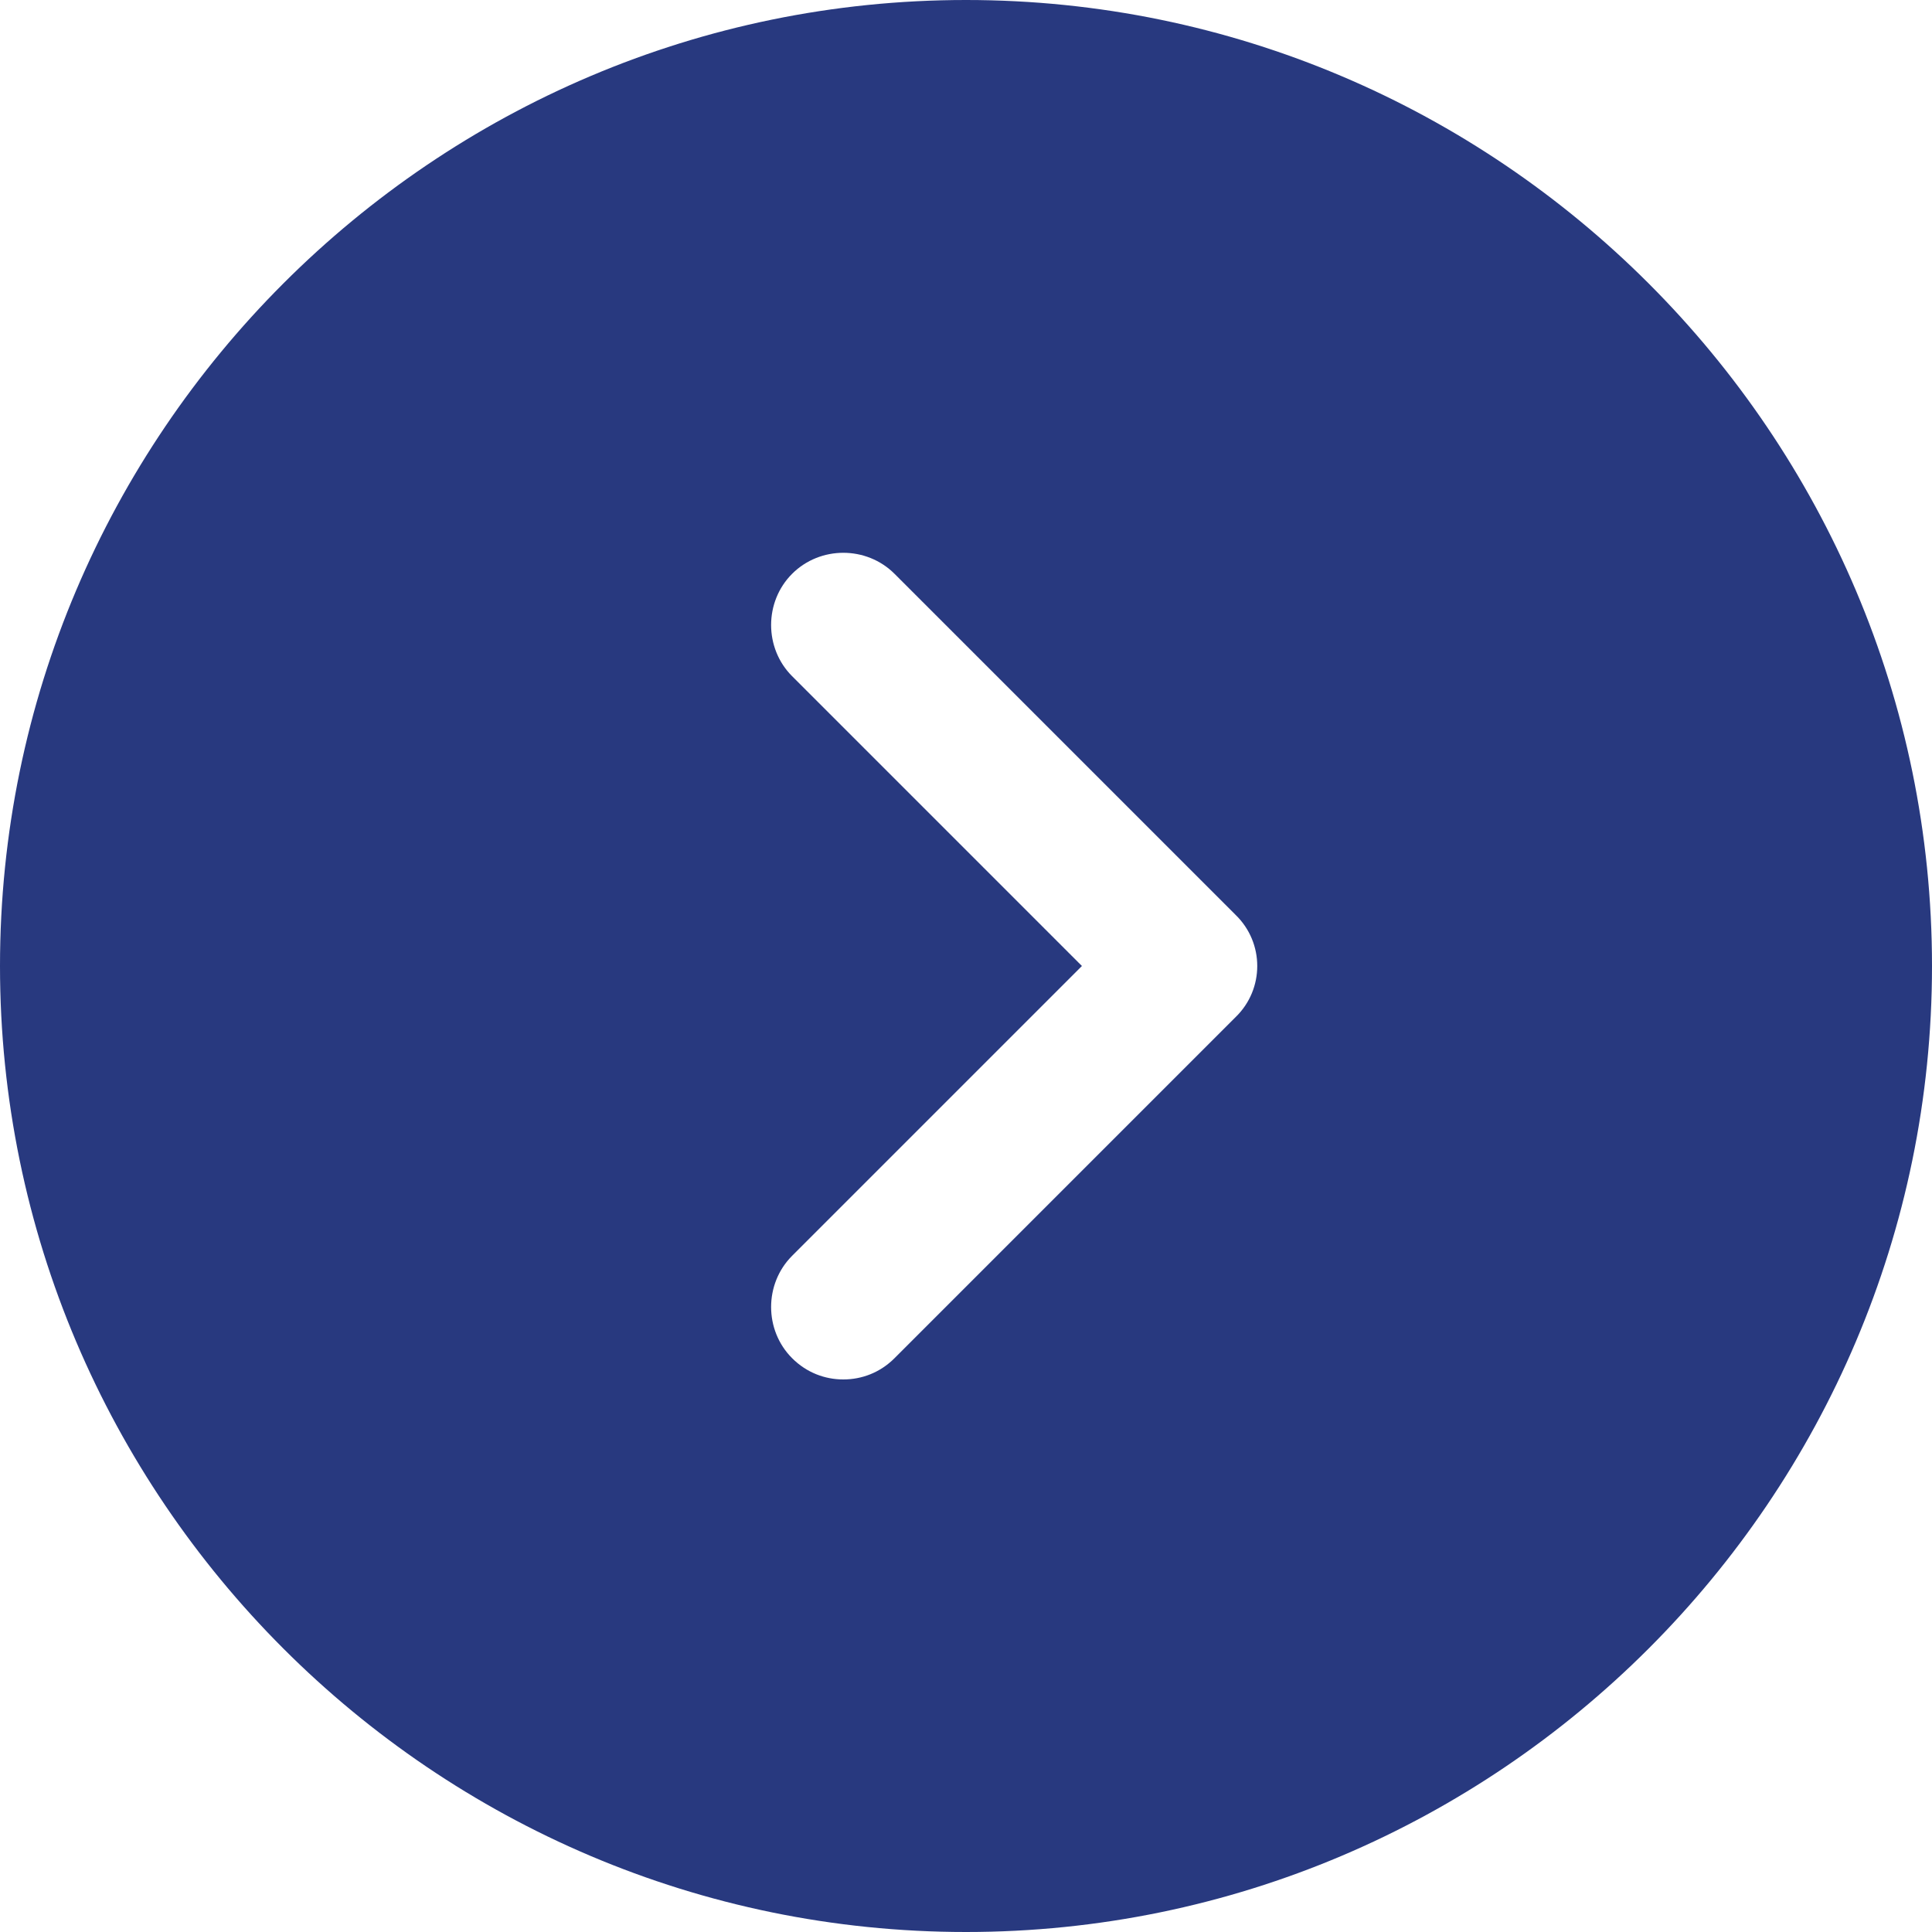 <svg width="50" height="50" viewBox="0 0 50 50" fill="none" xmlns="http://www.w3.org/2000/svg">
<path fill-rule="evenodd" clip-rule="evenodd" d="M0 25C0 38.775 11.225 50 25 50C38.775 50 50 38.775 50 25C50 11.225 38.775 0 25 0C11.225 0 0 11.225 0 25ZM23.15 35.15C22.775 35.525 22.3 35.7 21.825 35.7C21.35 35.7 20.875 35.525 20.5 35.15C19.775 34.425 19.775 33.225 20.5 32.5L28 25L20.5 17.5C19.775 16.775 19.775 15.575 20.5 14.85C21.225 14.125 22.425 14.125 23.15 14.85L31.975 23.675C32.725 24.4 32.725 25.6 31.975 26.325L23.15 35.15Z" fill="#28397F"/>
</svg>
